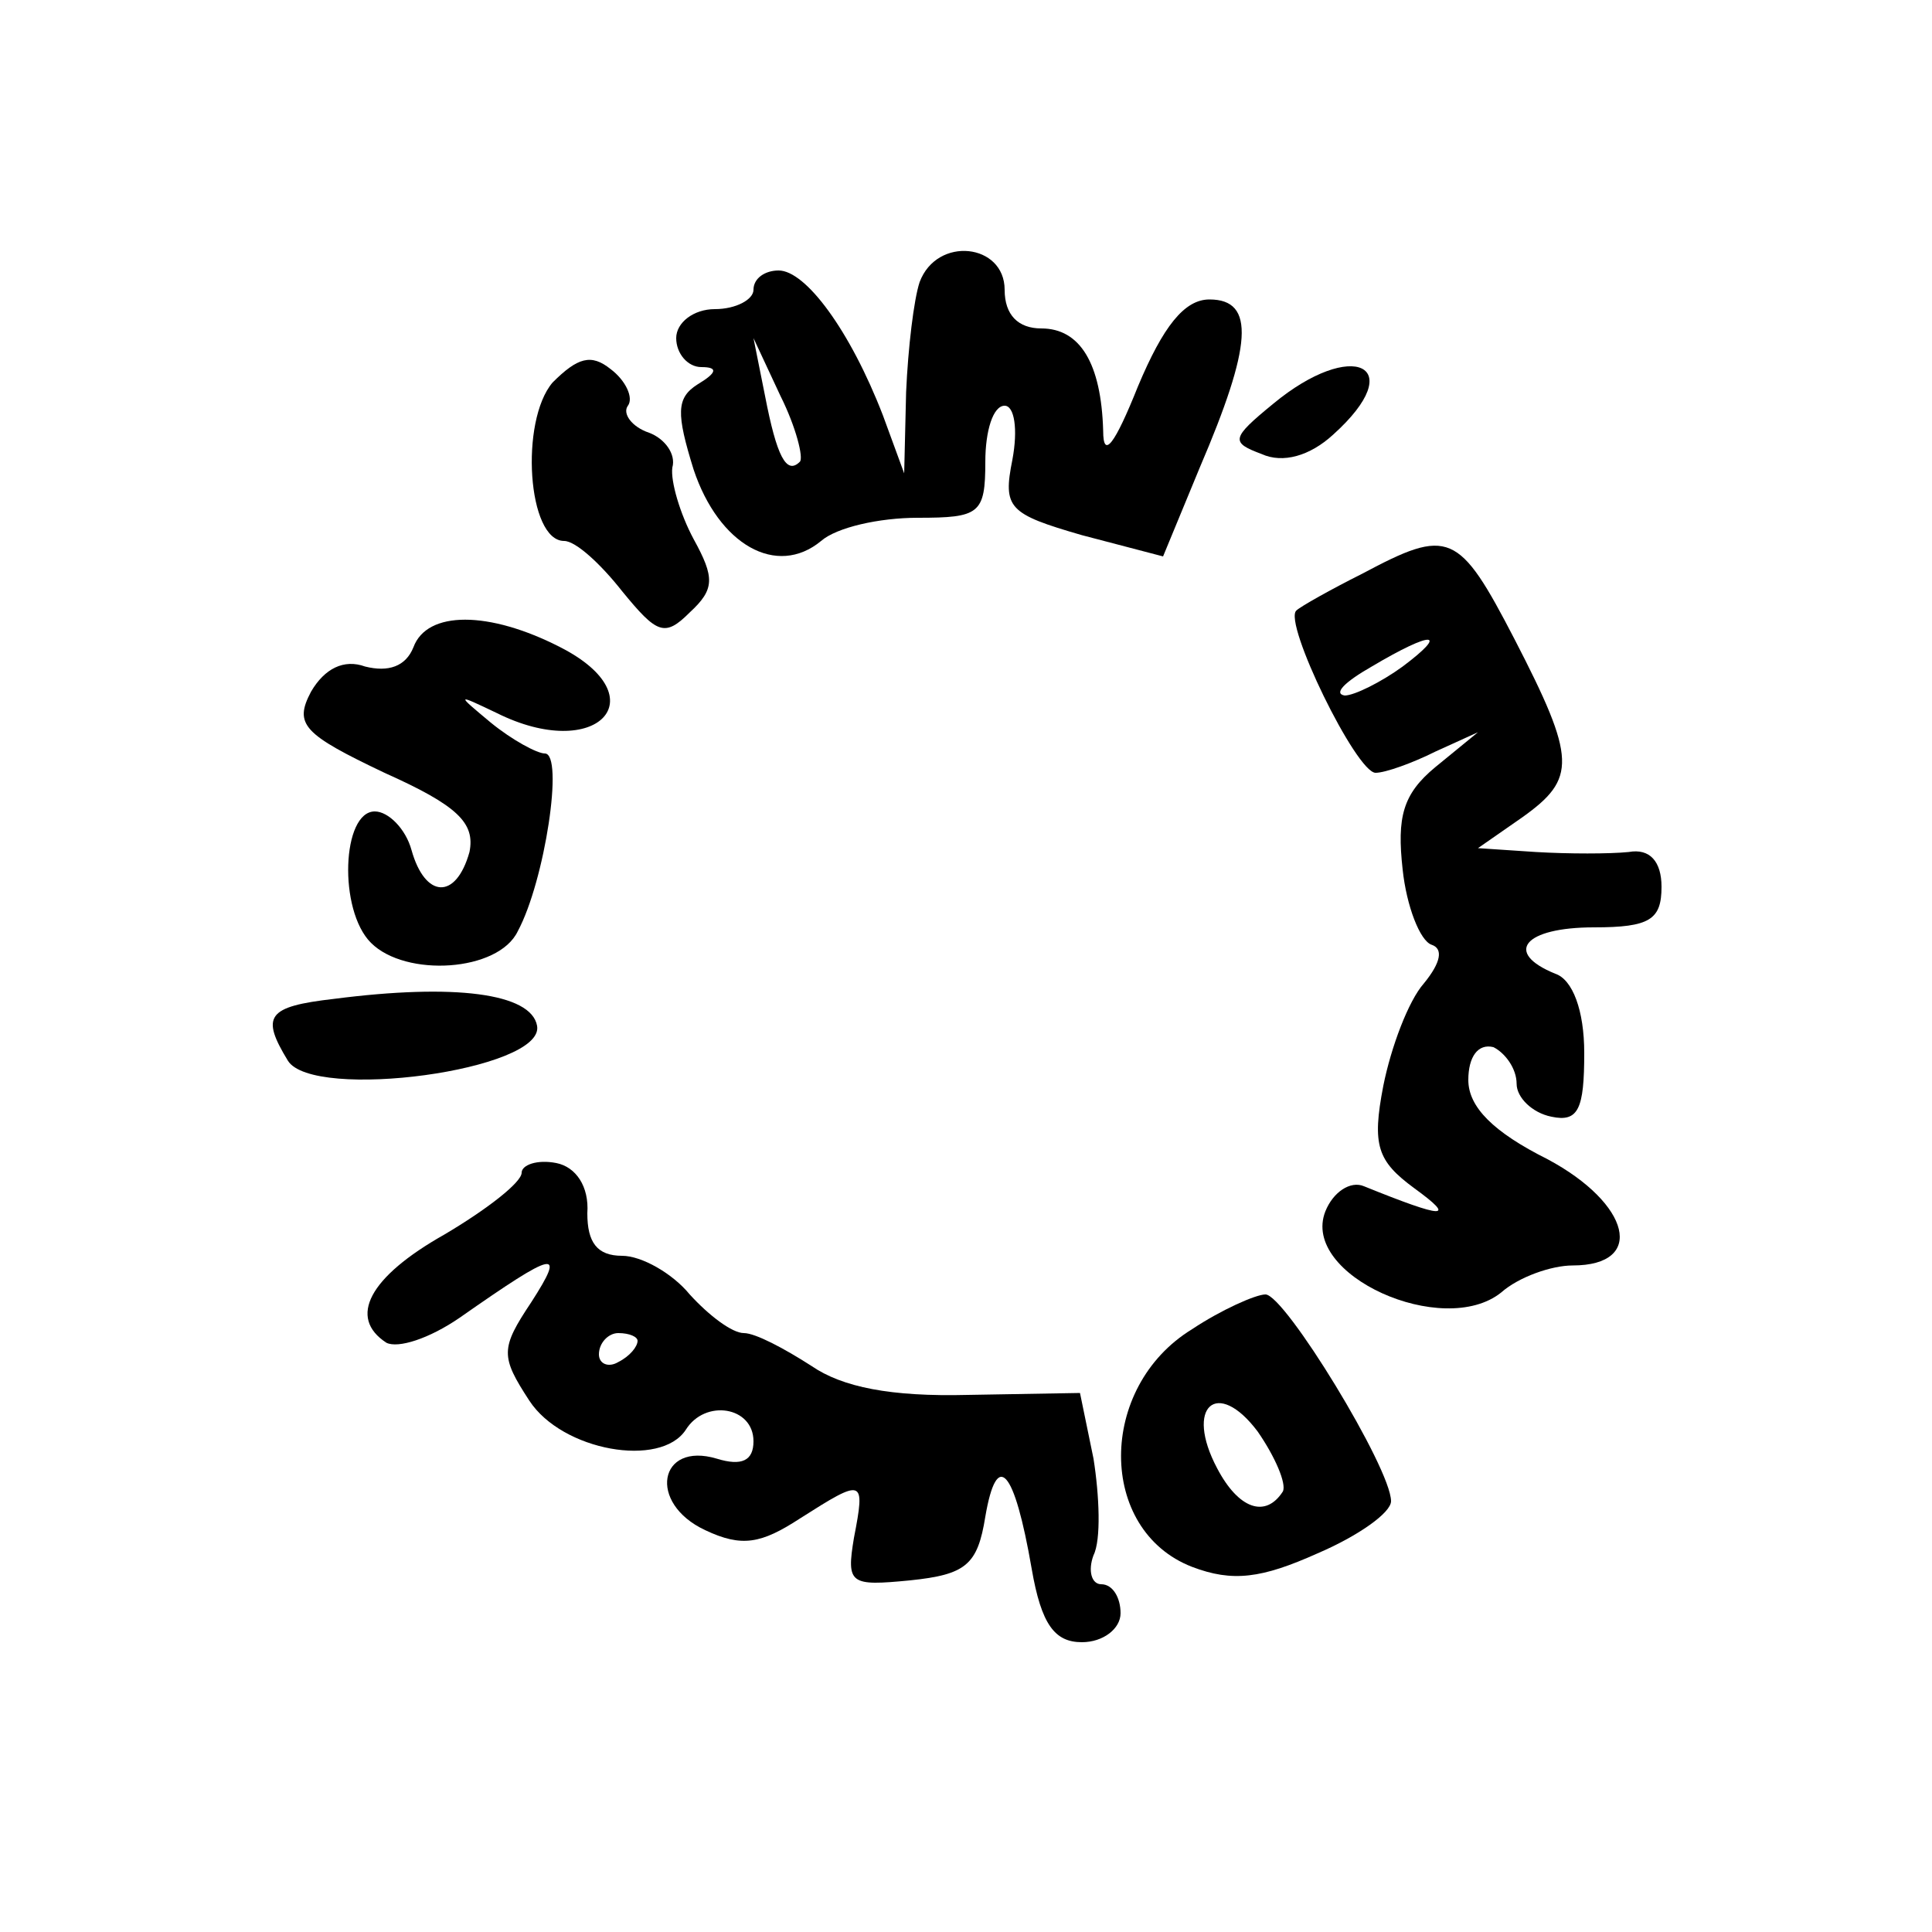 <?xml version="1.0" encoding="UTF-8" standalone="yes"?>
<svg version="1.0" xmlns="http://www.w3.org/2000/svg" width="100mm" height="100mm" viewBox="0 0 100 100" preserveAspectRatio="xMidYMid meet">
  <g transform="translate(0,100) scale(0.1,-0.1)" fill="#000000" stroke="none">
    <path d="M476 854 c-3 -9 -6 -34 -7 -57 l-1 -42 -11 30 c-17 44 -40 75 -54 75
-7 0 -13 -4 -13 -10 0 -5 -9 -10 -20 -10 -11 0 -20 -7 -20 -15 0 -8 6 -15 13
-15 9 0 8 -3 -2 -9 -11 -7 -11 -15 -2 -44 13 -39 43 -56 66 -37 8 7 30 12 50
12 32 0 35 2 35 29 0 16 4 29 10 29 5 0 7 -12 4 -28 -5 -25 -2 -28 36 -39 l42
-11 19 46 c27 63 29 87 5 87 -13 0 -24 -14 -37 -45 -12 -30 -18 -38 -18 -23
-1 35 -12 53 -32 53 -12 0 -19 7 -19 20 0 24 -35 28 -44 4z m-62 -93 c-7 -7
-12 3 -18 34 l-6 30 14 -30 c8 -16 12 -32 10 -34z"/>
    <path d="M286 802 c-17 -20 -13 -82 6 -82 6 0 19 -12 30 -26 18 -22 22 -24 35
-11 13 12 13 18 2 38 -7 13 -12 30 -11 37 2 7 -4 15 -12 18 -9 3 -14 10 -11
14 3 4 -1 13 -9 19 -10 8 -17 6 -30 -7z"/>
    <path d="M659 791 c-22 -18 -22 -20 -6 -26 11 -5 25 -1 37 10 40 36 10 50 -31
16z"/>
    <path d="M705 703 c-16 -8 -32 -17 -34 -19 -7 -6 31 -84 41 -84 5 0 19 5 31
11 l22 10 -22 -18 c-17 -14 -20 -26 -17 -53 2 -19 9 -37 15 -39 6 -2 5 -9 -4
-20 -8 -9 -17 -33 -21 -53 -6 -31 -3 -39 16 -53 22 -16 16 -16 -26 1 -7 3 -16
-3 -20 -13 -13 -33 61 -66 91 -42 9 8 26 14 37 14 38 0 30 32 -13 55 -28 14
-41 27 -41 41 0 12 5 19 13 17 6 -3 12 -11 12 -19 0 -7 8 -15 18 -17 14 -3 17
4 17 33 0 22 -6 38 -15 41 -27 11 -16 24 20 24 29 0 35 4 35 21 0 13 -6 20
-17 18 -10 -1 -31 -1 -48 0 l-30 2 23 16 c28 20 28 30 -4 92 -29 56 -34 58
-79 34z m21 -48 c-11 -8 -25 -15 -30 -15 -6 1 0 7 14 15 32 19 40 18 16 0z"/>
    <path d="M214 665 c-4 -10 -13 -13 -25 -10 -11 4 -21 -1 -28 -13 -9 -17 -4
-22 38 -42 38 -17 47 -26 44 -41 -7 -25 -23 -24 -30 1 -3 11 -12 20 -19 20
-17 0 -19 -51 -2 -68 18 -18 66 -15 76 6 14 26 24 92 14 92 -4 0 -17 7 -28 16
-18 15 -18 15 3 5 52 -26 84 8 33 34 -37 19 -69 19 -76 0z"/>
    <path d="M173 483 c-35 -4 -38 -9 -24 -32 13 -21 133 -5 129 18 -3 17 -43 22
-105 14z"/>
    <path d="M270 393 c0 -5 -18 -19 -40 -32 -39 -22 -50 -43 -30 -56 6 -3 22 2
38 13 50 35 55 36 37 8 -16 -24 -16 -28 -1 -51 17 -26 68 -35 81 -15 10 16 35
12 35 -6 0 -10 -6 -13 -19 -9 -30 9 -36 -23 -6 -37 19 -9 29 -7 49 6 33 21 34
21 28 -10 -4 -24 -2 -25 29 -22 29 3 35 8 39 33 6 35 15 25 24 -27 5 -29 12
-38 26 -38 11 0 20 7 20 15 0 8 -4 15 -10 15 -5 0 -7 7 -4 15 4 8 3 31 0 50
l-7 34 -58 -1 c-40 -1 -65 4 -81 15 -14 9 -29 17 -35 17 -6 0 -18 9 -28 20 -9
11 -25 20 -35 20 -13 0 -18 7 -18 22 1 14 -6 24 -16 26 -10 2 -18 -1 -18 -5z
m60 -87 c0 -3 -4 -8 -10 -11 -5 -3 -10 -1 -10 4 0 6 5 11 10 11 6 0 10 -2 10
-4z"/>
    <path d="M617 312 c-49 -30 -49 -104 0 -123 21 -8 36 -6 65 7 21 9 38 21 38
27 0 17 -55 107 -65 107 -5 0 -23 -8 -38 -18z m47 -84 c-9 -14 -23 -9 -34 12
-17 32 0 47 21 19 9 -13 15 -27 13 -31z"/>
  </g>
</svg>